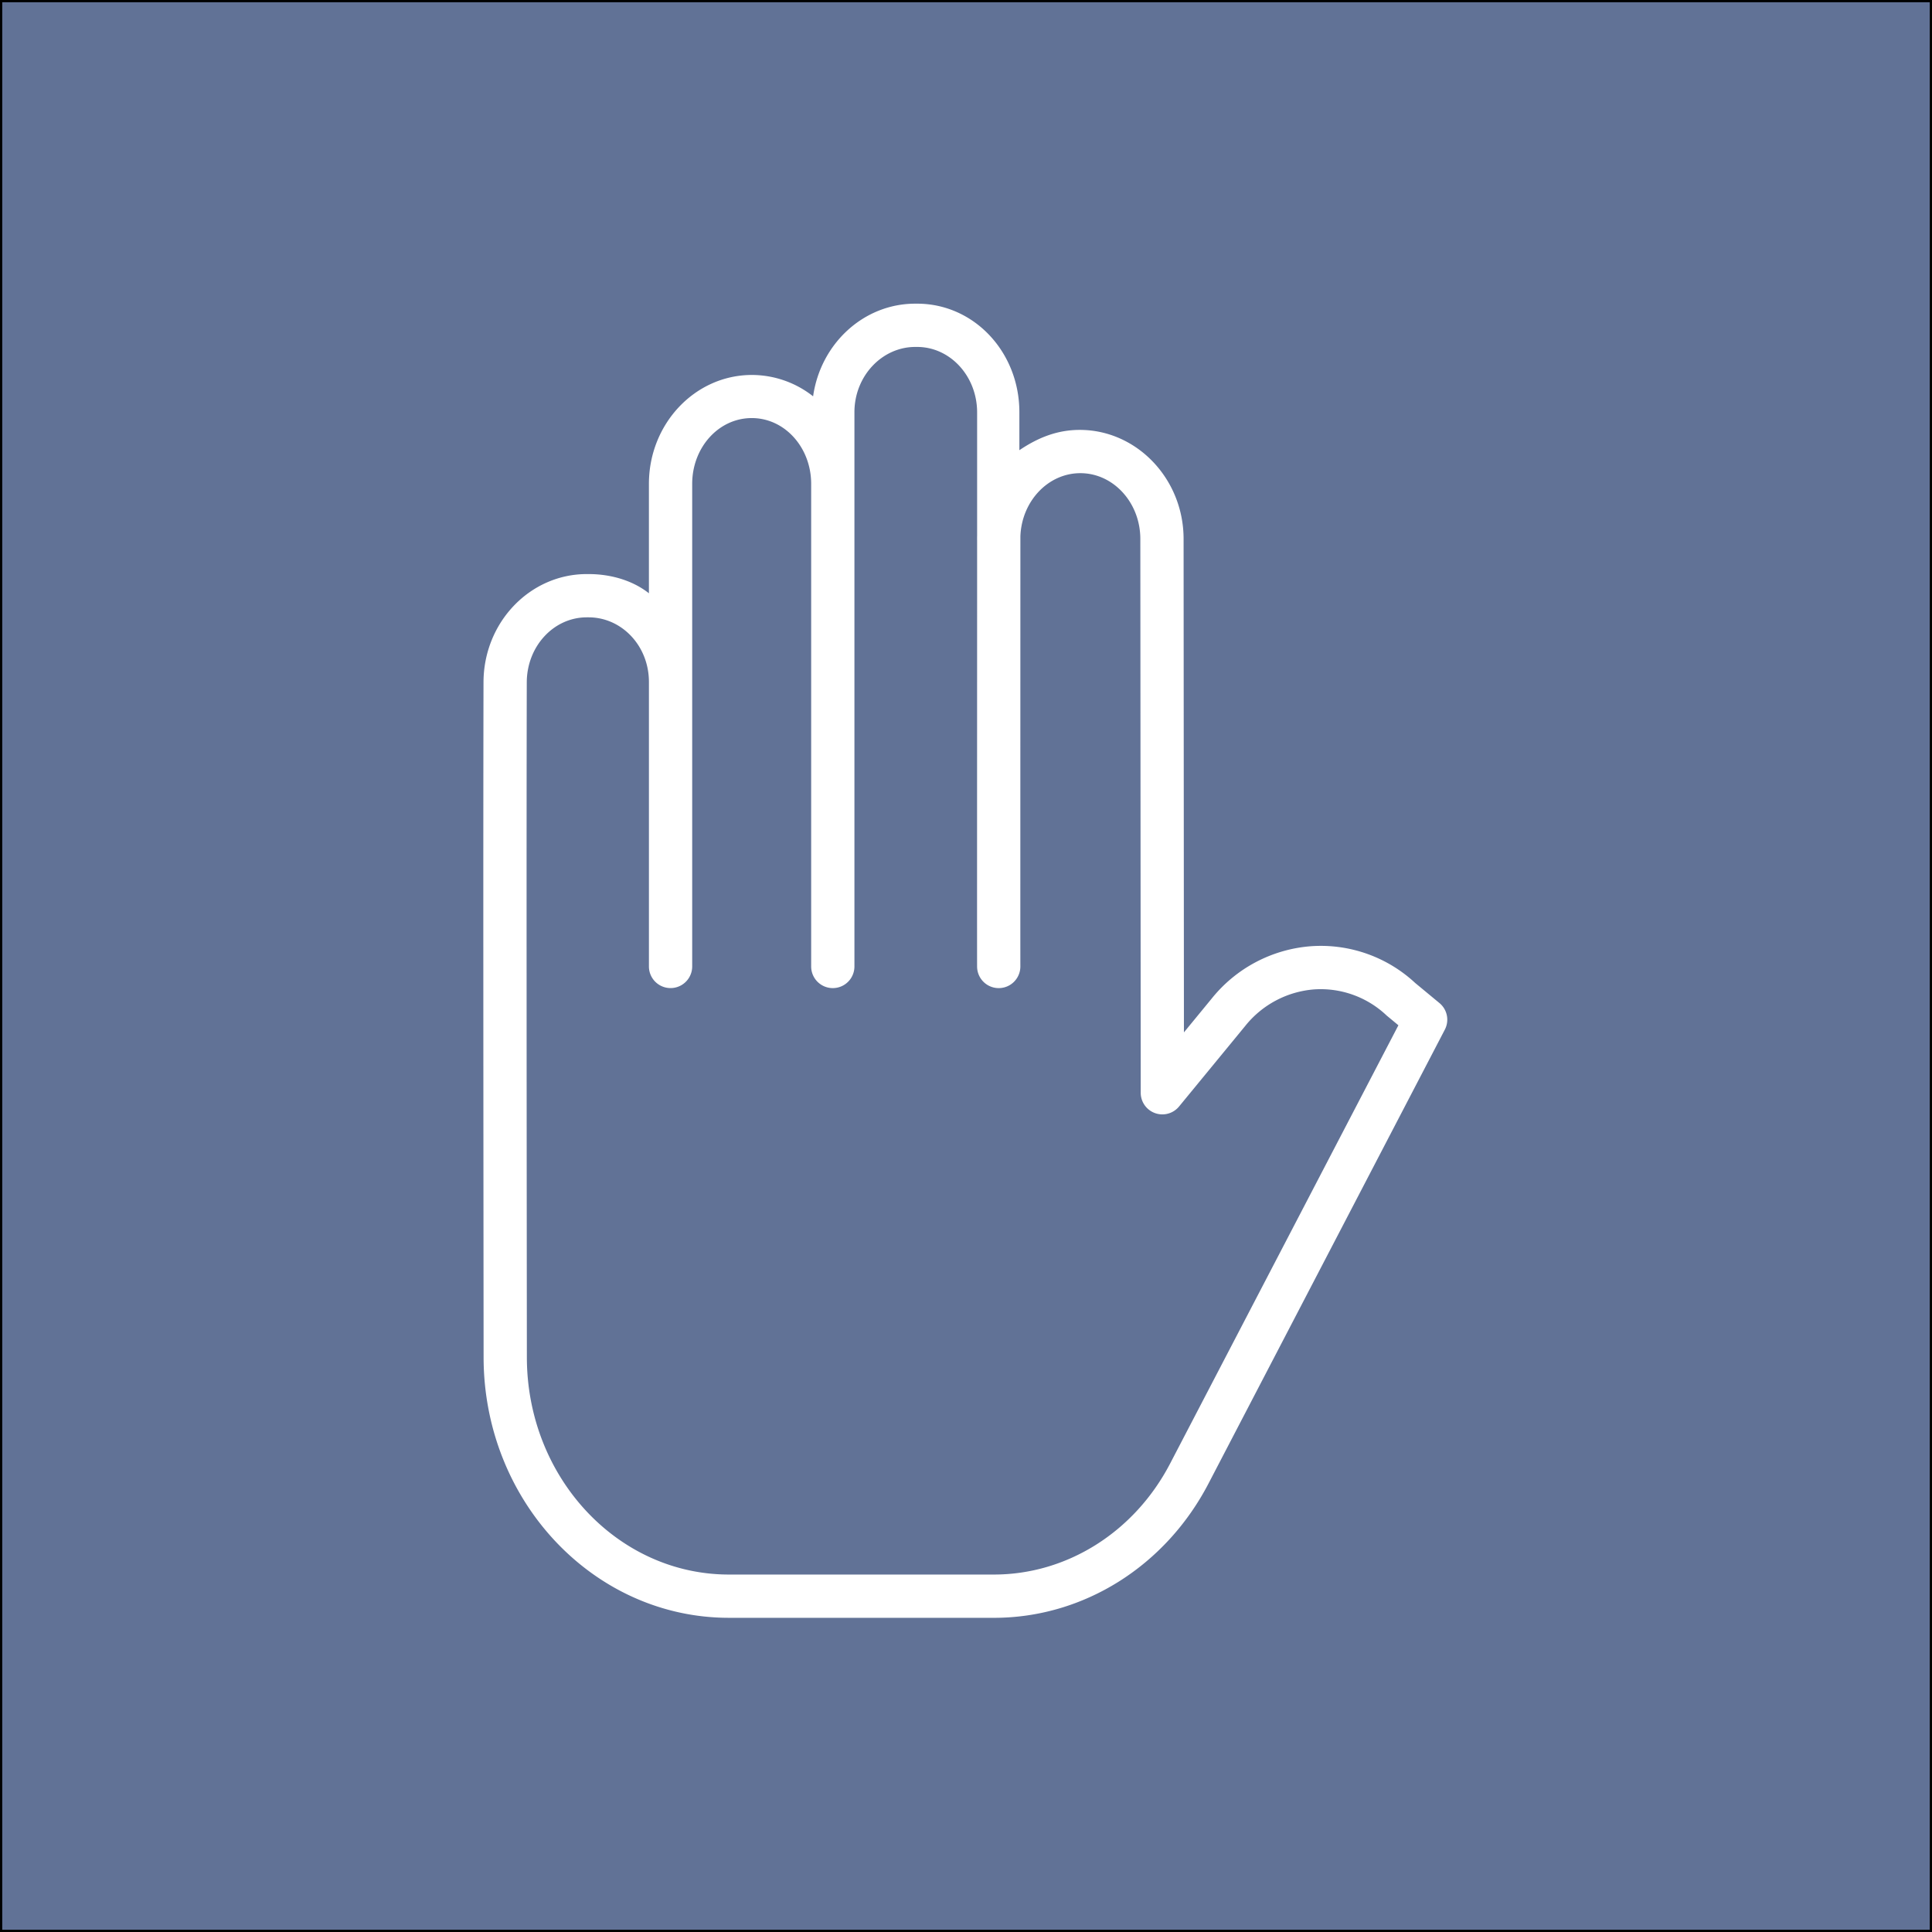 <?xml version="1.0" encoding="UTF-8"?>
<svg viewBox="0 0 864 864" xmlns="http://www.w3.org/2000/svg">
 <rect x="0" y="0" width="864" height="864" fill="#333333" stroke="none"/>
 <defs>
  <style>.cls-1{fill:#617296;stroke:#000;stroke-miterlimit:10;}.cls-2{fill:#fff;}</style>
 </defs>
 <title>Element 3</title>
 <g id="Ebene_2" data-name="Ebene 2">
  <g id="Hintergrund">
   <rect class="cls-1" x=".5" y=".5" width="863" height="863"/>
  </g>
  <g id="Handchirurgie">
   <path class="cls-2" d="m325.97 723.5h118.53c39.863 0 76.631-22.948 95.955-60.071l105.68-202.97a9.641 9.641 0 0 0-2.404-11.886l-10.865-8.993a61.968 61.968 0 0 0-46.447-16.434 63.01 63.01 0 0 0-44.52 23.392l-12.442 15.148-0.151-220.7c-0.019-26.872-20.959-48.733-46.41-48.733-9.986 0-18.564 3.368-27.029 9.079v-16.996c0-26.888-20.26-48.531-45.719-48.531h-0.855c-23.137 0-42.353 17.955-45.668 41.431a44.297 44.297 0 0 0-27.332-9.552c-25.46-0.005-46.093 21.818-46.093 48.711v48.923c-7.255-5.726-16.995-8.588-26.986-8.588h-0.813c-25.394 0-46.112 21.568-46.174 48.384-0.16 69.55-0.06 192.2 0.042 301.92 0.062 64.35 49.273 116.46 109.7 116.46zm-90.392-418.34c0.039-16.179 12.074-29.084 26.826-29.084h0.813c14.789 0 26.986 12.688 26.986 28.913v127.21a9.674 9.674 0 1 0 19.348 0v-215.81c0-16.222 11.772-29.425 26.646-29.425 14.795 0 26.561 13.202 26.561 29.425v215.82a9.674 9.674 0 0 0 19.348 0v-247.86c0-16.226 12.395-29.197 27.19-29.197h0.855c14.789 0 26.825 13.079 26.825 29.296v55.158c-0.015 0.486-0.018 0.954-0.018 1.45 0 0.213 0 0.411 0.018 0.619 0 24.515-0.01 51.067-0.015 76.352-0.013 58.645-0.023 109.28 0 114.22a9.674 9.674 0 1 0 19.348-0.065c-0.018-4.908-0.009-55.536 0-114.16 0-25.908 0.01-53.145 0.015-78.161 0.562-15.688 12.372-28.257 26.816-28.257 14.776 0 26.812 13.188 26.821 29.399l0.174 247.69a9.674 9.674 0 0 0 17.147 6.136l29.575-35.999a43.836 43.836 0 0 1 30.921-16.372 42.836 42.836 0 0 1 32.191 11.553c0.123 0.114 0.246 0.223 0.374 0.327l5.03 4.171-102.08 195.98c-15.98 30.698-46.174 49.654-78.795 49.654h-118.53c-49.768 0-90.297-43.439-90.349-97.132-0.103-109.71-0.202-232.34-0.042-301.86z"/>
  </g>
 </g>
</svg>
